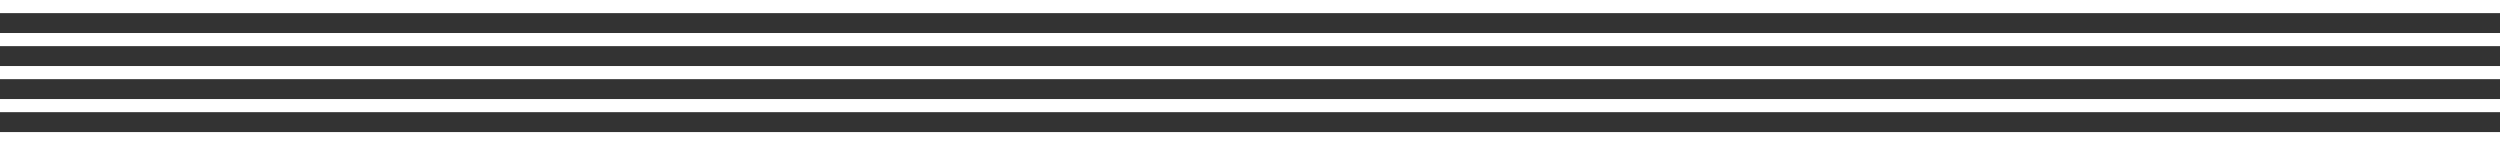 <!-- Generator: Adobe Illustrator 18.1.1, SVG Export Plug-In  -->
<svg version="1.1"
	 xmlns="http://www.w3.org/2000/svg" xmlns:xlink="http://www.w3.org/1999/xlink" xmlns:a="http://ns.adobe.com/AdobeSVGViewerExtensions/3.0/"
	 x="0px" y="0px" width="222.703px" height="12.933px" viewBox="0 0 222.703 12.933" enable-background="new 0 0 222.703 12.933"
	 xml:space="preserve">
<rect x="0" y="0" width="222.703" height="12.933" fill="#333333" stroke="none"/>
<defs>
</defs>
<rect x="0" y="0" fill="#FFFFFF" width="222.703" height="1.169"/>
<rect x="0" y="2.941" fill="#FFFFFF" width="222.703" height="1.169"/>
<rect x="0" y="5.882" fill="#FFFFFF" width="222.703" height="1.169"/>
<rect x="0" y="8.823" fill="#FFFFFF" width="222.703" height="1.169"/>
<rect x="0" y="11.765" fill="#FFFFFF" width="222.703" height="1.169"/>
</svg>